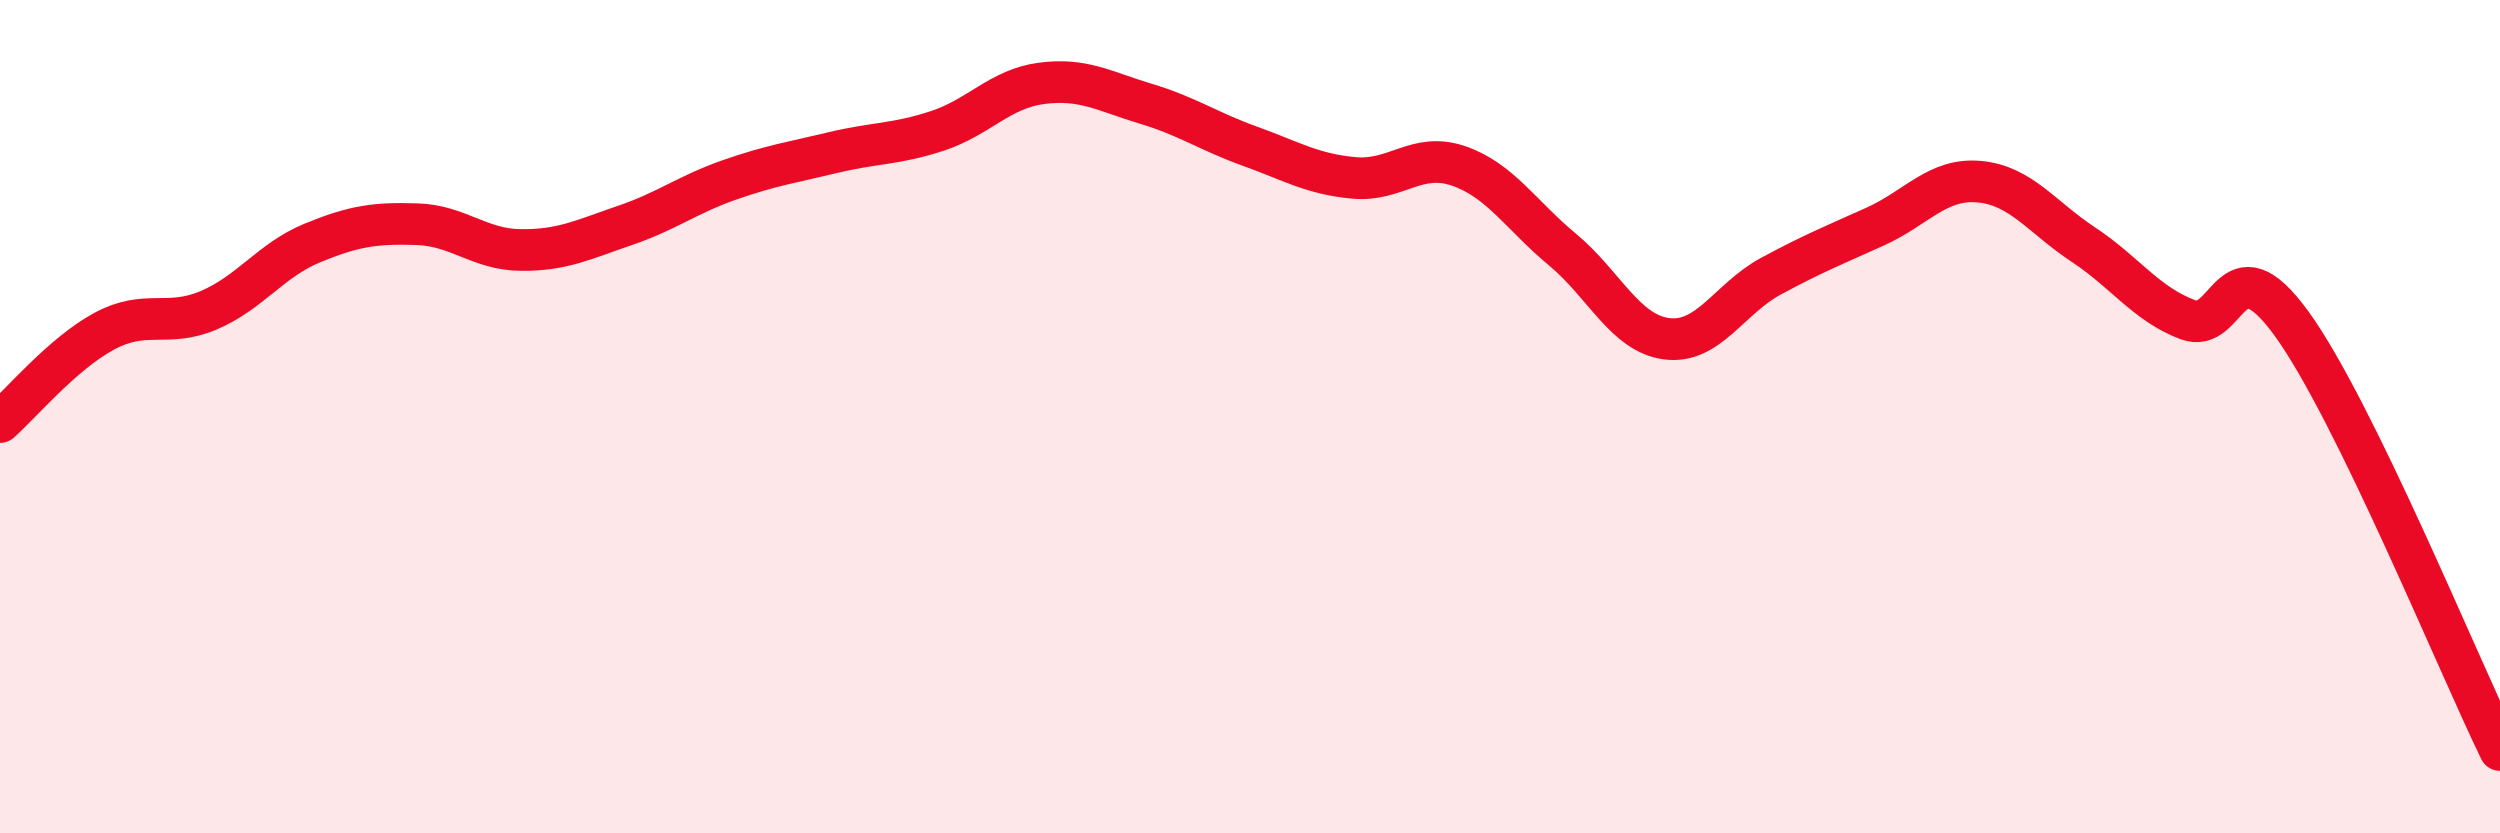
    <svg width="60" height="20" viewBox="0 0 60 20" xmlns="http://www.w3.org/2000/svg">
      <path
        d="M 0,10.13 C 0.5,9.69 1.5,8.49 2.5,7.95 C 3.5,7.41 4,7.87 5,7.45 C 6,7.03 6.5,6.24 7.5,5.83 C 8.5,5.42 9,5.35 10,5.38 C 11,5.41 11.5,5.99 12.5,6 C 13.5,6.01 14,5.75 15,5.41 C 16,5.07 16.5,4.67 17.5,4.32 C 18.5,3.97 19,3.9 20,3.66 C 21,3.42 21.5,3.47 22.5,3.14 C 23.5,2.81 24,2.13 25,2 C 26,1.87 26.5,2.19 27.5,2.49 C 28.5,2.79 29,3.15 30,3.51 C 31,3.87 31.5,4.18 32.5,4.27 C 33.5,4.36 34,3.64 35,3.98 C 36,4.32 36.5,5.16 37.5,5.99 C 38.5,6.82 39,8 40,8.13 C 41,8.26 41.5,7.17 42.5,6.63 C 43.5,6.09 44,5.89 45,5.44 C 46,4.99 46.5,4.27 47.5,4.36 C 48.5,4.45 49,5.21 50,5.87 C 51,6.53 51.5,7.29 52.5,7.67 C 53.5,8.05 53.5,5.7 55,7.77 C 56.5,9.84 59,15.95 60,18L60 20L0 20Z"
        fill="#EB0A25"
        opacity="0.1"
        stroke-linecap="round"
        stroke-linejoin="round"
      />
      <path
        d="M 0,10.13 C 0.5,9.69 1.5,8.49 2.5,7.95 C 3.5,7.41 4,7.87 5,7.45 C 6,7.03 6.5,6.24 7.5,5.83 C 8.5,5.42 9,5.35 10,5.38 C 11,5.41 11.5,5.99 12.5,6 C 13.5,6.01 14,5.75 15,5.41 C 16,5.07 16.5,4.67 17.5,4.32 C 18.5,3.97 19,3.9 20,3.66 C 21,3.42 21.5,3.47 22.5,3.14 C 23.5,2.81 24,2.13 25,2 C 26,1.87 26.5,2.19 27.5,2.49 C 28.5,2.79 29,3.15 30,3.51 C 31,3.87 31.5,4.18 32.5,4.27 C 33.5,4.36 34,3.64 35,3.98 C 36,4.32 36.5,5.16 37.5,5.99 C 38.5,6.82 39,8 40,8.13 C 41,8.26 41.5,7.17 42.5,6.63 C 43.5,6.09 44,5.89 45,5.44 C 46,4.99 46.5,4.27 47.5,4.36 C 48.5,4.45 49,5.21 50,5.87 C 51,6.53 51.5,7.29 52.5,7.67 C 53.5,8.05 53.5,5.7 55,7.77 C 56.5,9.84 59,15.95 60,18"
        stroke="#EB0A25"
        stroke-width="1"
        fill="none"
        stroke-linecap="round"
        stroke-linejoin="round"
      />
    </svg>
  